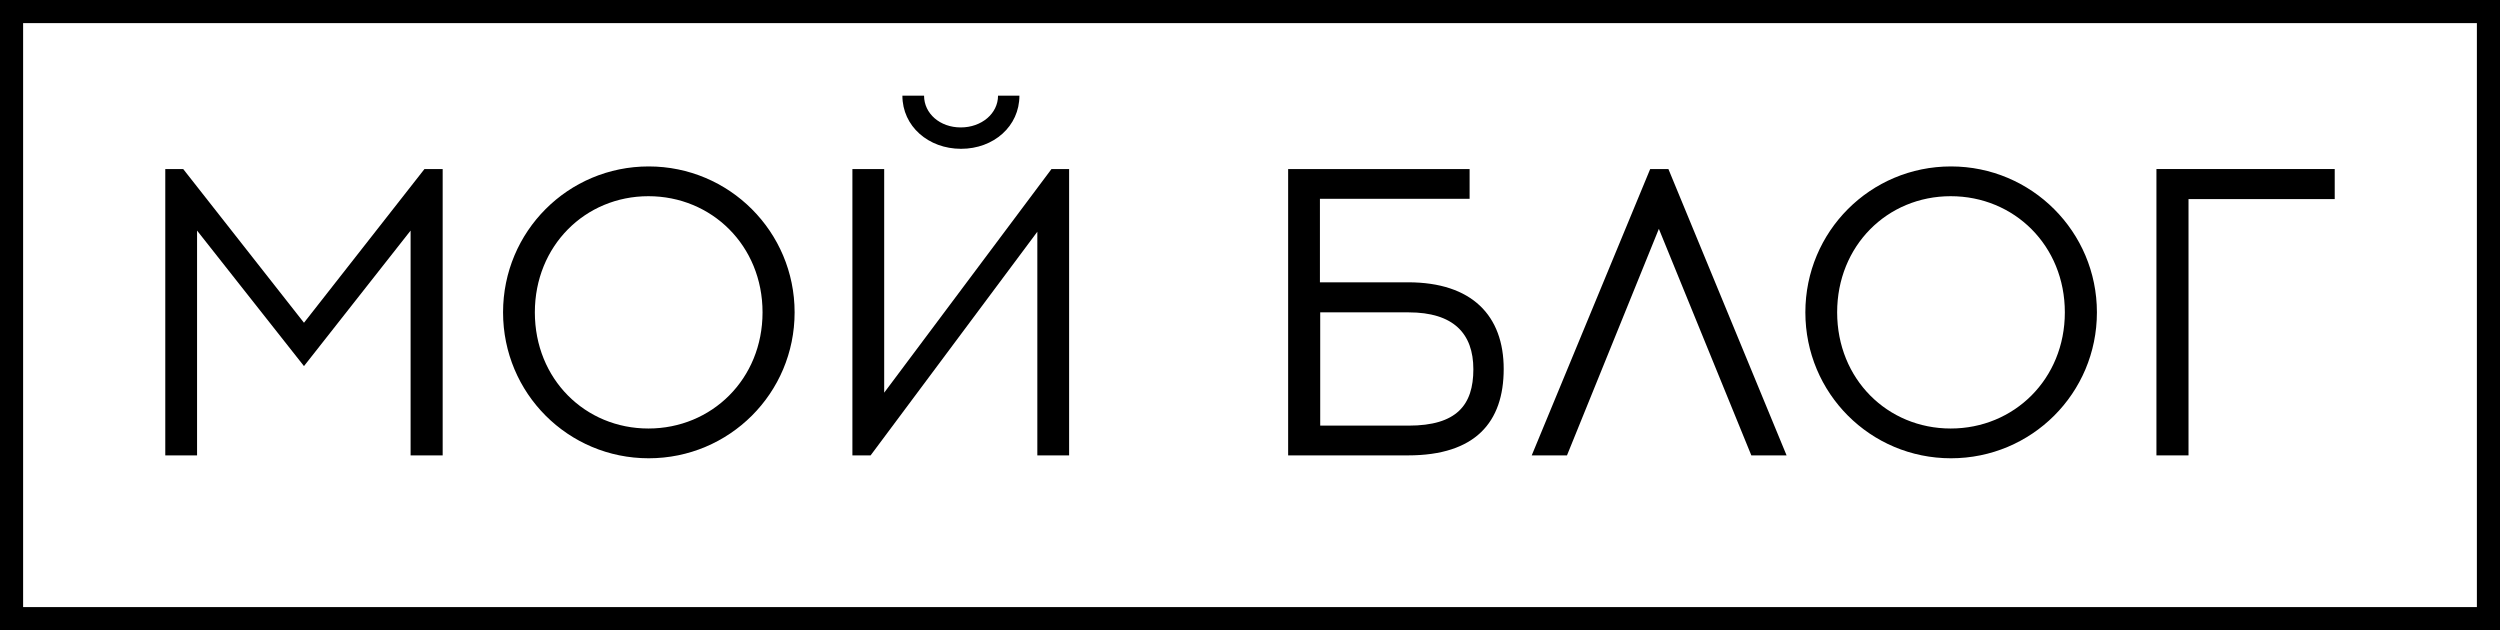 <?xml version="1.0" encoding="UTF-8"?> <svg xmlns="http://www.w3.org/2000/svg" xmlns:xlink="http://www.w3.org/1999/xlink" version="1.1" id="Layer_1" x="0px" y="0px" viewBox="0 0 865.2 218.1" style="enable-background:new 0 0 865.2 218.1;" xml:space="preserve"> <g> <polygon points="142.1,157.6 142.1,79.8 105.2,126.7 68.2,79.8 68.2,157.6 57.2,157.6 57.2,58.5 63.4,58.5 105.2,111.7 146.9,58.5 153.2,58.5 153.2,157.6 "></polygon> <path d="M275,108.1c0,28-22.6,50.5-50.5,50.5s-50.4-22.5-50.4-50.5s22.5-50.5,50.4-50.5S275,80.2,275,108.1z M185.1,108.1 c0,23.1,17.4,40.2,39.3,40.2s39.5-17.1,39.5-40.2s-17.6-40.2-39.5-40.2S185.1,85.1,185.1,108.1L185.1,108.1z"></path> <path d="M359,157.6V80.2l-57.7,77.4H295V58.5h11v77.4l57.9-77.4h6.1v99.1H359z M312.3,33.1h7.5c0,6.2,5.5,11,12.7,11 s12.9-4.8,12.9-11h7.4c0,10.6-8.9,18.4-20.2,18.4S312.3,43.7,312.3,33.1z"></path> <path d="M487.3,97.7c22.2,0,33.1,11.6,33.1,30s-9.8,29.9-33.1,29.9h-41.5V58.5h62.8v10.3h-51.8v28.9H487.3L487.3,97.7z M487.5,147.3c16.6,0,22.4-7.1,22.4-19.5s-6.9-19.7-22.4-19.7h-30.6v39.2H487.5L487.5,147.3z"></path> <polygon points="542.3,157.6 530.1,157.6 571.1,58.5 577.4,58.5 618.3,157.6 606.1,157.6 574.1,79.2 542.3,157.6 "></polygon> <path d="M725.7,108.1c0,28-22.6,50.5-50.5,50.5s-50.4-22.5-50.4-50.5s22.5-50.5,50.4-50.5S725.7,80.2,725.7,108.1L725.7,108.1z M635.8,108.1c0,23.1,17.4,40.2,39.3,40.2s39.5-17.1,39.5-40.2s-17.5-40.2-39.5-40.2S635.8,85.1,635.8,108.1z"></path> <polygon points="757.4,157.6 746.3,157.6 746.3,58.5 808,58.5 808,68.9 757.4,68.9 757.4,157.6 "></polygon> <polygon points="4,4 4,8 857.2,8 857.2,210.1 8,210.1 8,4 4,4 4,8 4,4 0,4 0,218.1 865.2,218.1 865.2,0 0,0 0,4 "></polygon> </g> </svg> 